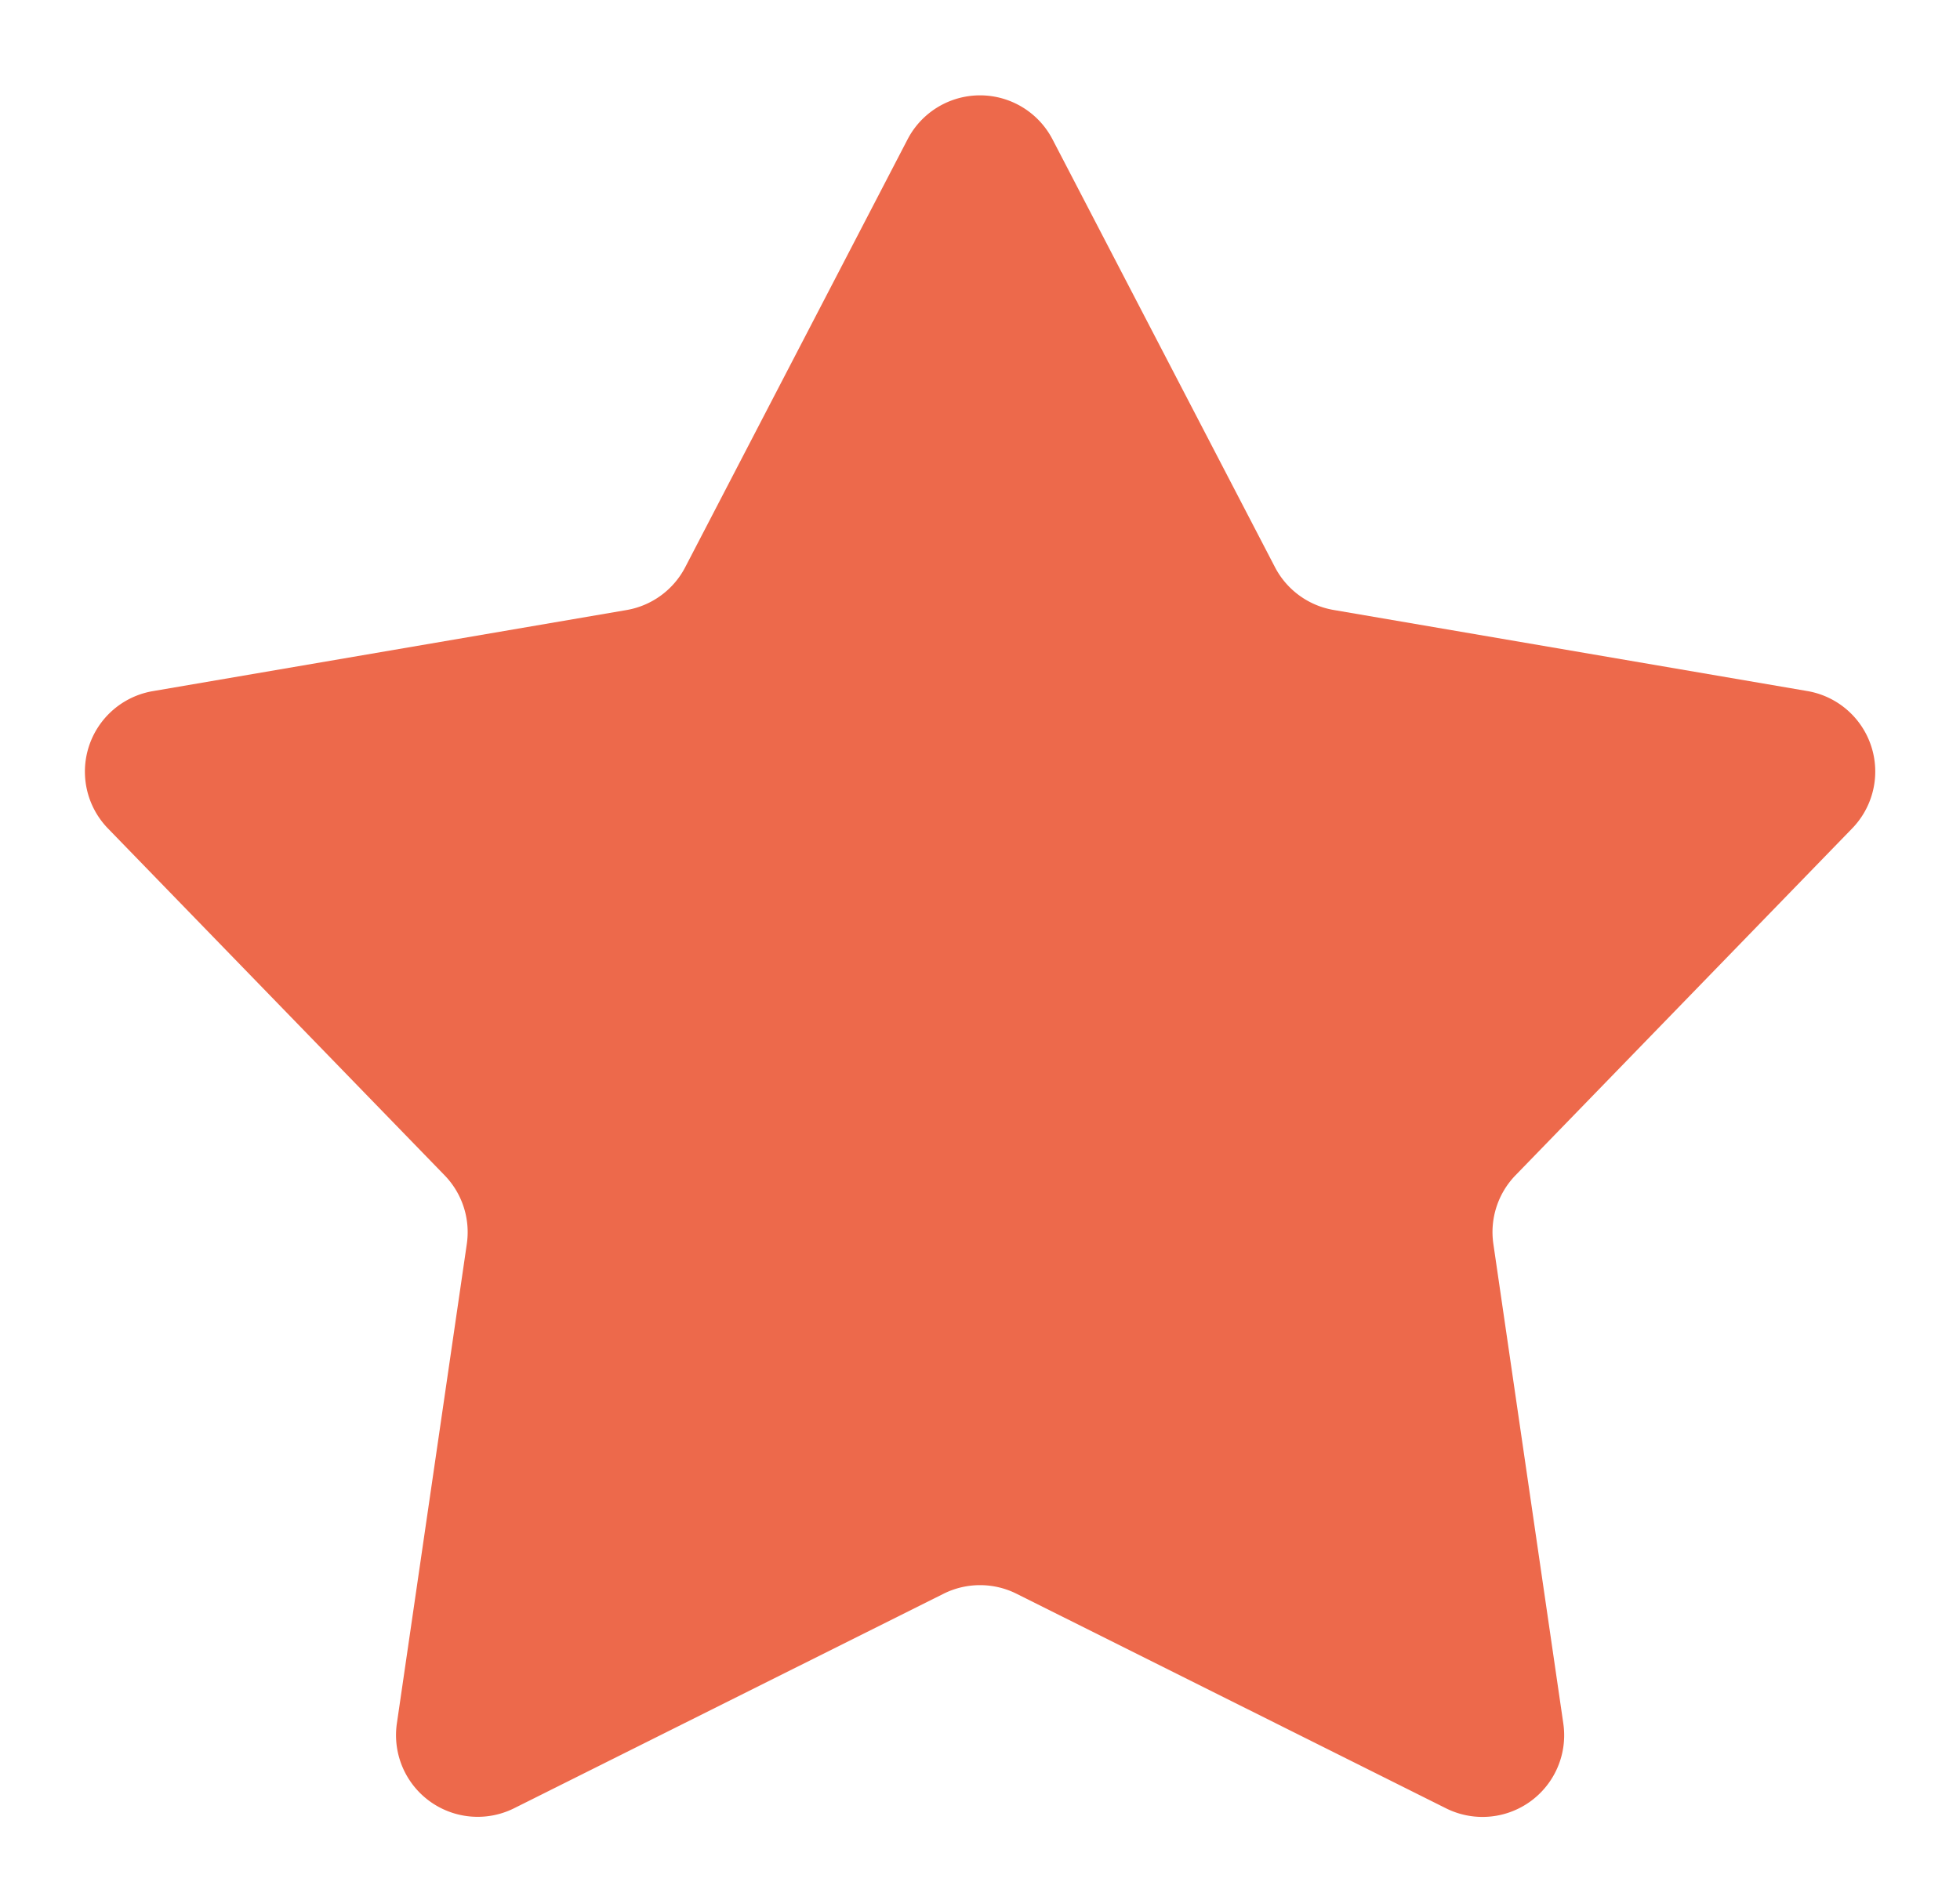 <svg xmlns="http://www.w3.org/2000/svg" width="24" height="23" viewBox="0 0 24 23">
  <path id="Polygone_4" data-name="Polygone 4" d="M11.113,1.707a1,1,0,0,1,1.775,0l2.724,5.24a1,1,0,0,0,.719.524l5.8.993a1,1,0,0,1,.549,1.682l-4.122,4.248a1,1,0,0,0-.272.841l.856,5.87A1,1,0,0,1,17.7,22.145L12.447,19.52a1,1,0,0,0-.893,0L6.3,22.145A1,1,0,0,1,4.86,21.106l.856-5.87a1,1,0,0,0-.272-.841L1.322,10.147a1,1,0,0,1,.549-1.682l5.8-.993a1,1,0,0,0,.719-.524Z" fill="#ed694b"/>
</svg>
